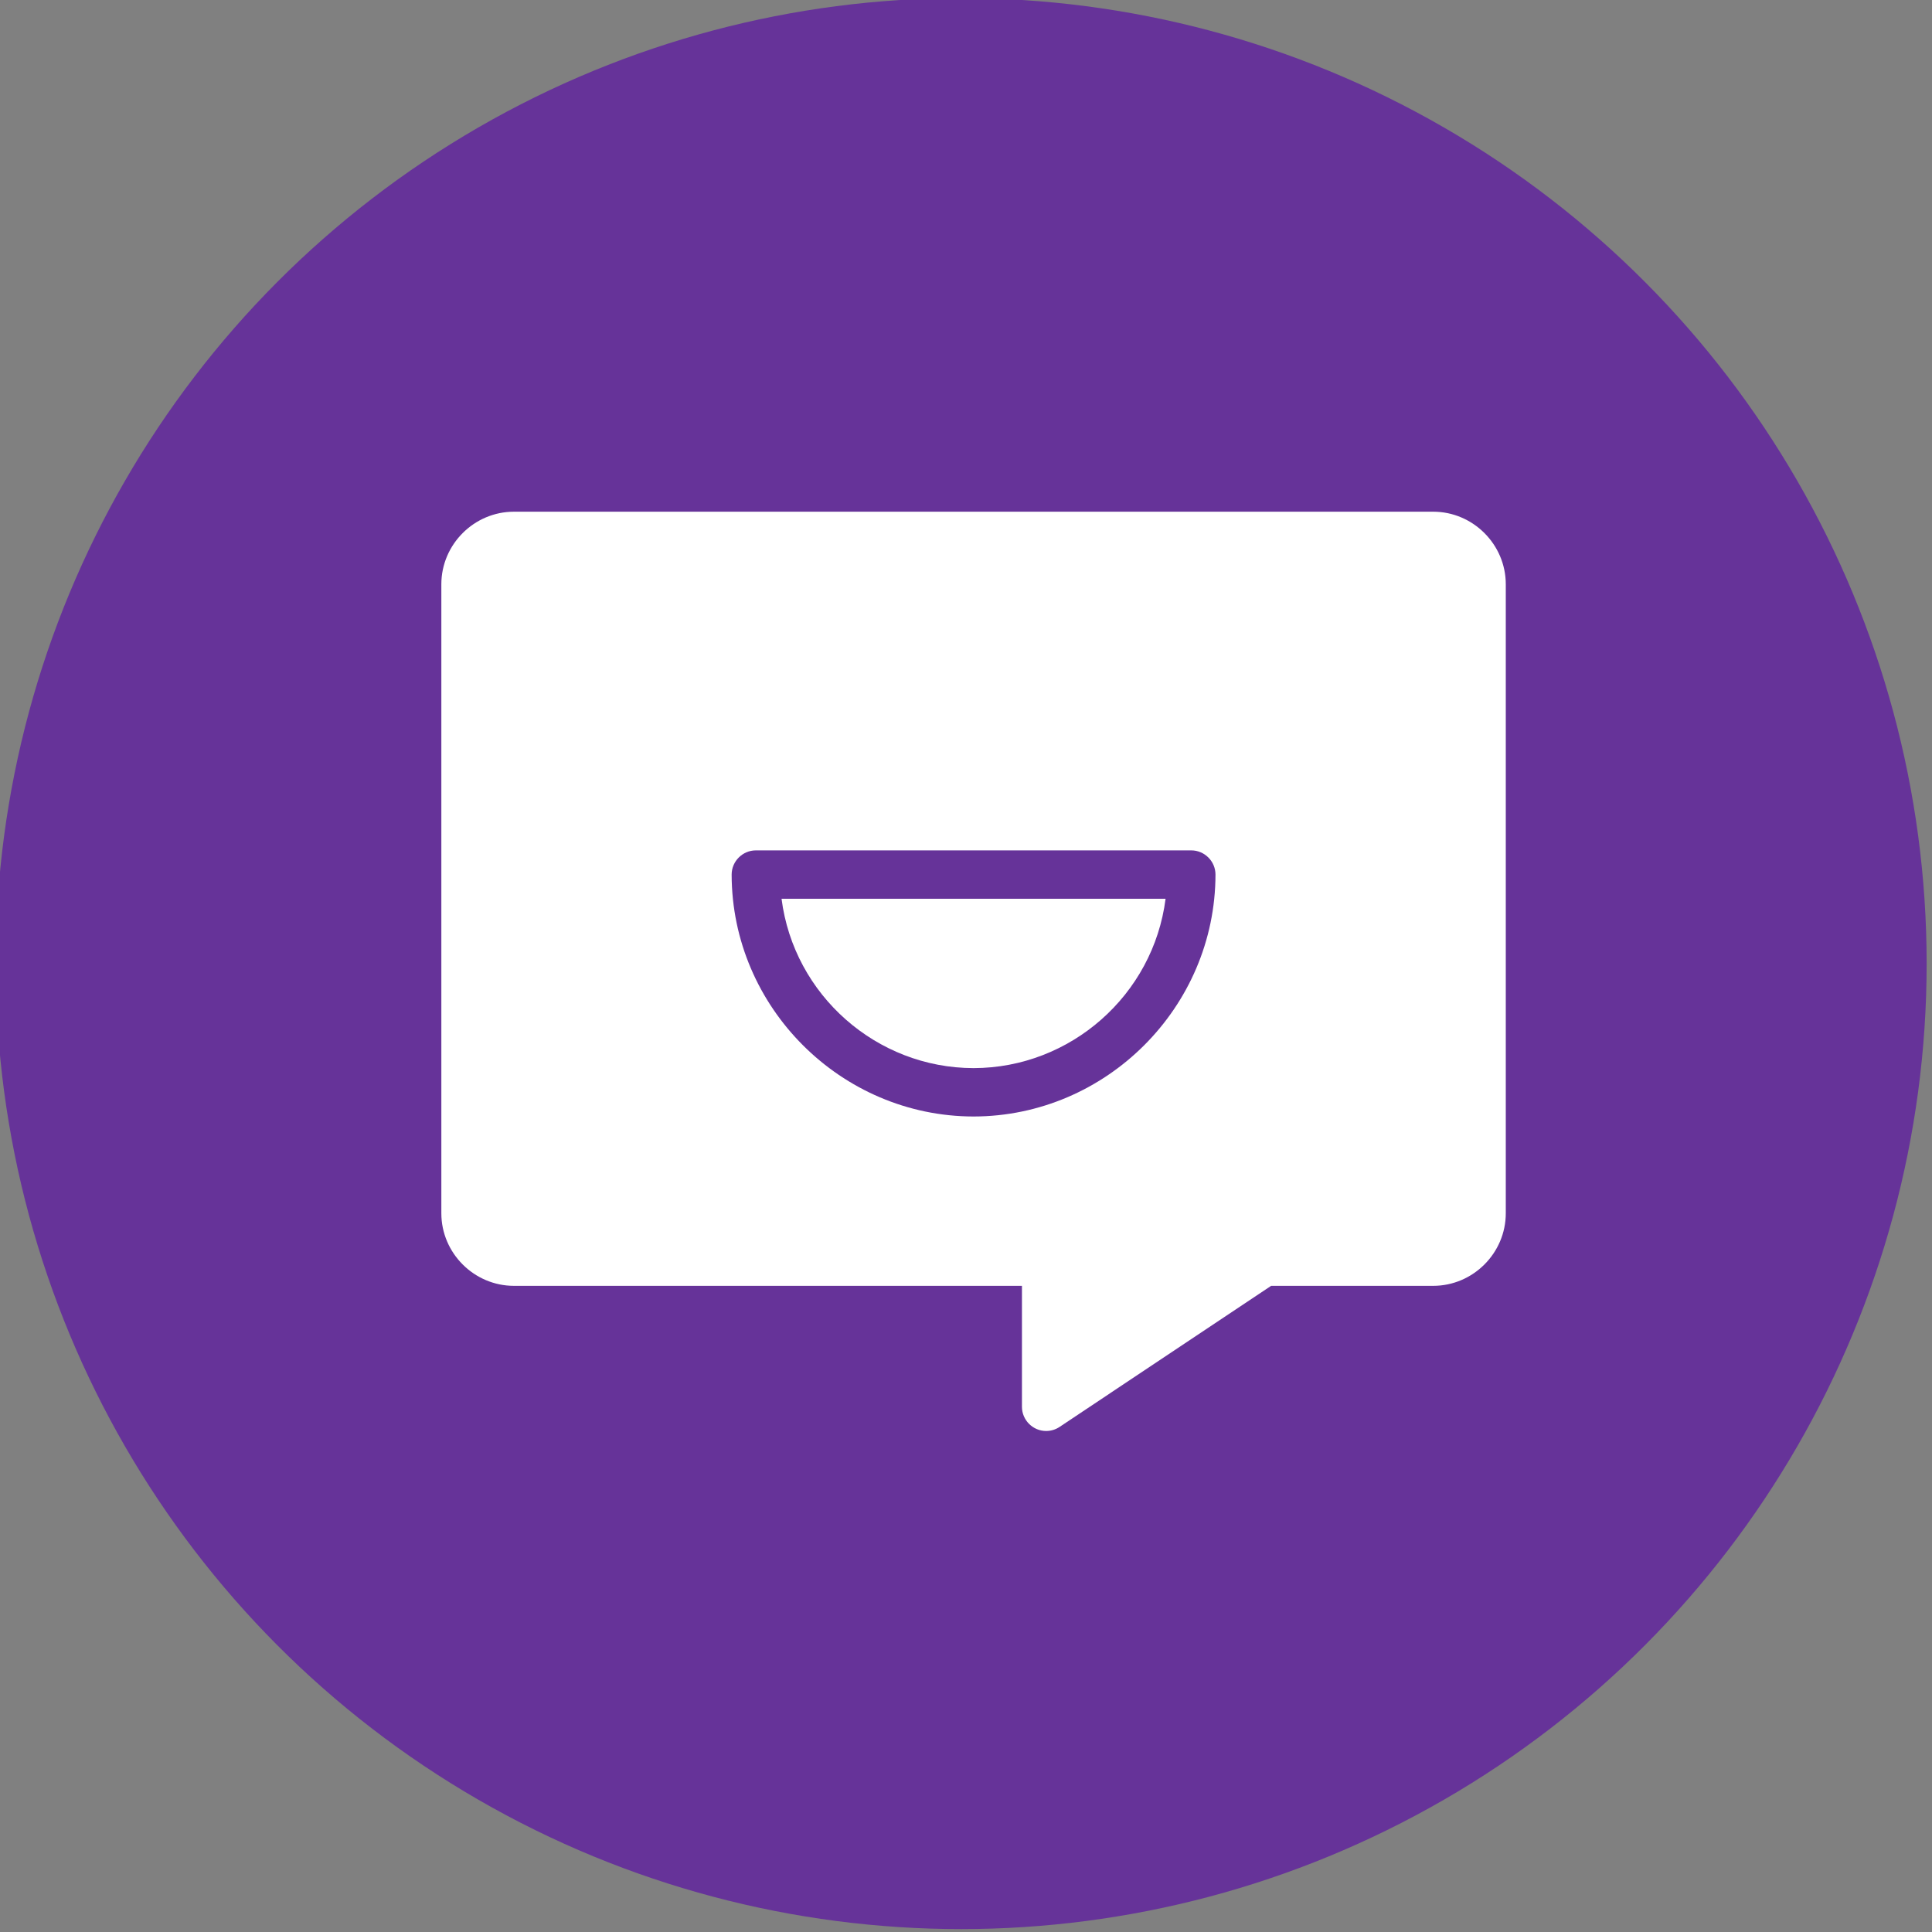 <?xml version="1.0" encoding="UTF-8" standalone="no"?>
<!DOCTYPE svg PUBLIC "-//W3C//DTD SVG 1.1//EN" "http://www.w3.org/Graphics/SVG/1.1/DTD/svg11.dtd">
<svg width="100%" height="100%" viewBox="0 0 90 90" version="1.1" xmlns="http://www.w3.org/2000/svg" xmlns:xlink="http://www.w3.org/1999/xlink" xml:space="preserve" xmlns:serif="http://www.serif.com/" style="fill-rule:evenodd;clip-rule:evenodd;stroke-linejoin:round;stroke-miterlimit:1.414;">
    <rect x="0" y="0" width="90" height="90" fill="#808080" stroke="none"/>
    <g transform="matrix(1.092,0,0,1.092,-1697.46,-1041.92)">
        <g transform="matrix(0.465,0,0,0.465,887.443,591.282)">
            <circle cx="1522.6" cy="868.738" r="88.576" style="fill:rgb(102,51,153);"/>
        </g>
        <g transform="matrix(0.129,0,0,0.129,1553.67,950.168)">
            <path d="M480,200C493.166,200 504,210.834 504,224L504,432C504,445.166 493.166,456 480,456L426.4,456L356.44,502.656C355.126,503.533 353.58,504.001 352,504.001C347.611,504.001 344,500.39 344,496.001C344,496.001 344,496 344,496L344,456L176,456C162.834,456 152,445.166 152,432L152,224C152,210.834 162.834,200 176,200L480,200ZM328,400C284.132,399.952 248.048,363.868 248,320C248,315.611 251.611,312 256,312L400,312C404.389,312 408,315.611 408,320C407.952,363.868 371.868,399.952 328,400ZM391.496,328C387.446,359.83 360.086,383.96 328,384C295.914,383.96 268.554,359.83 264.504,328L391.496,328Z" style="fill:white;"/>
        </g>
    </g>
</svg>
